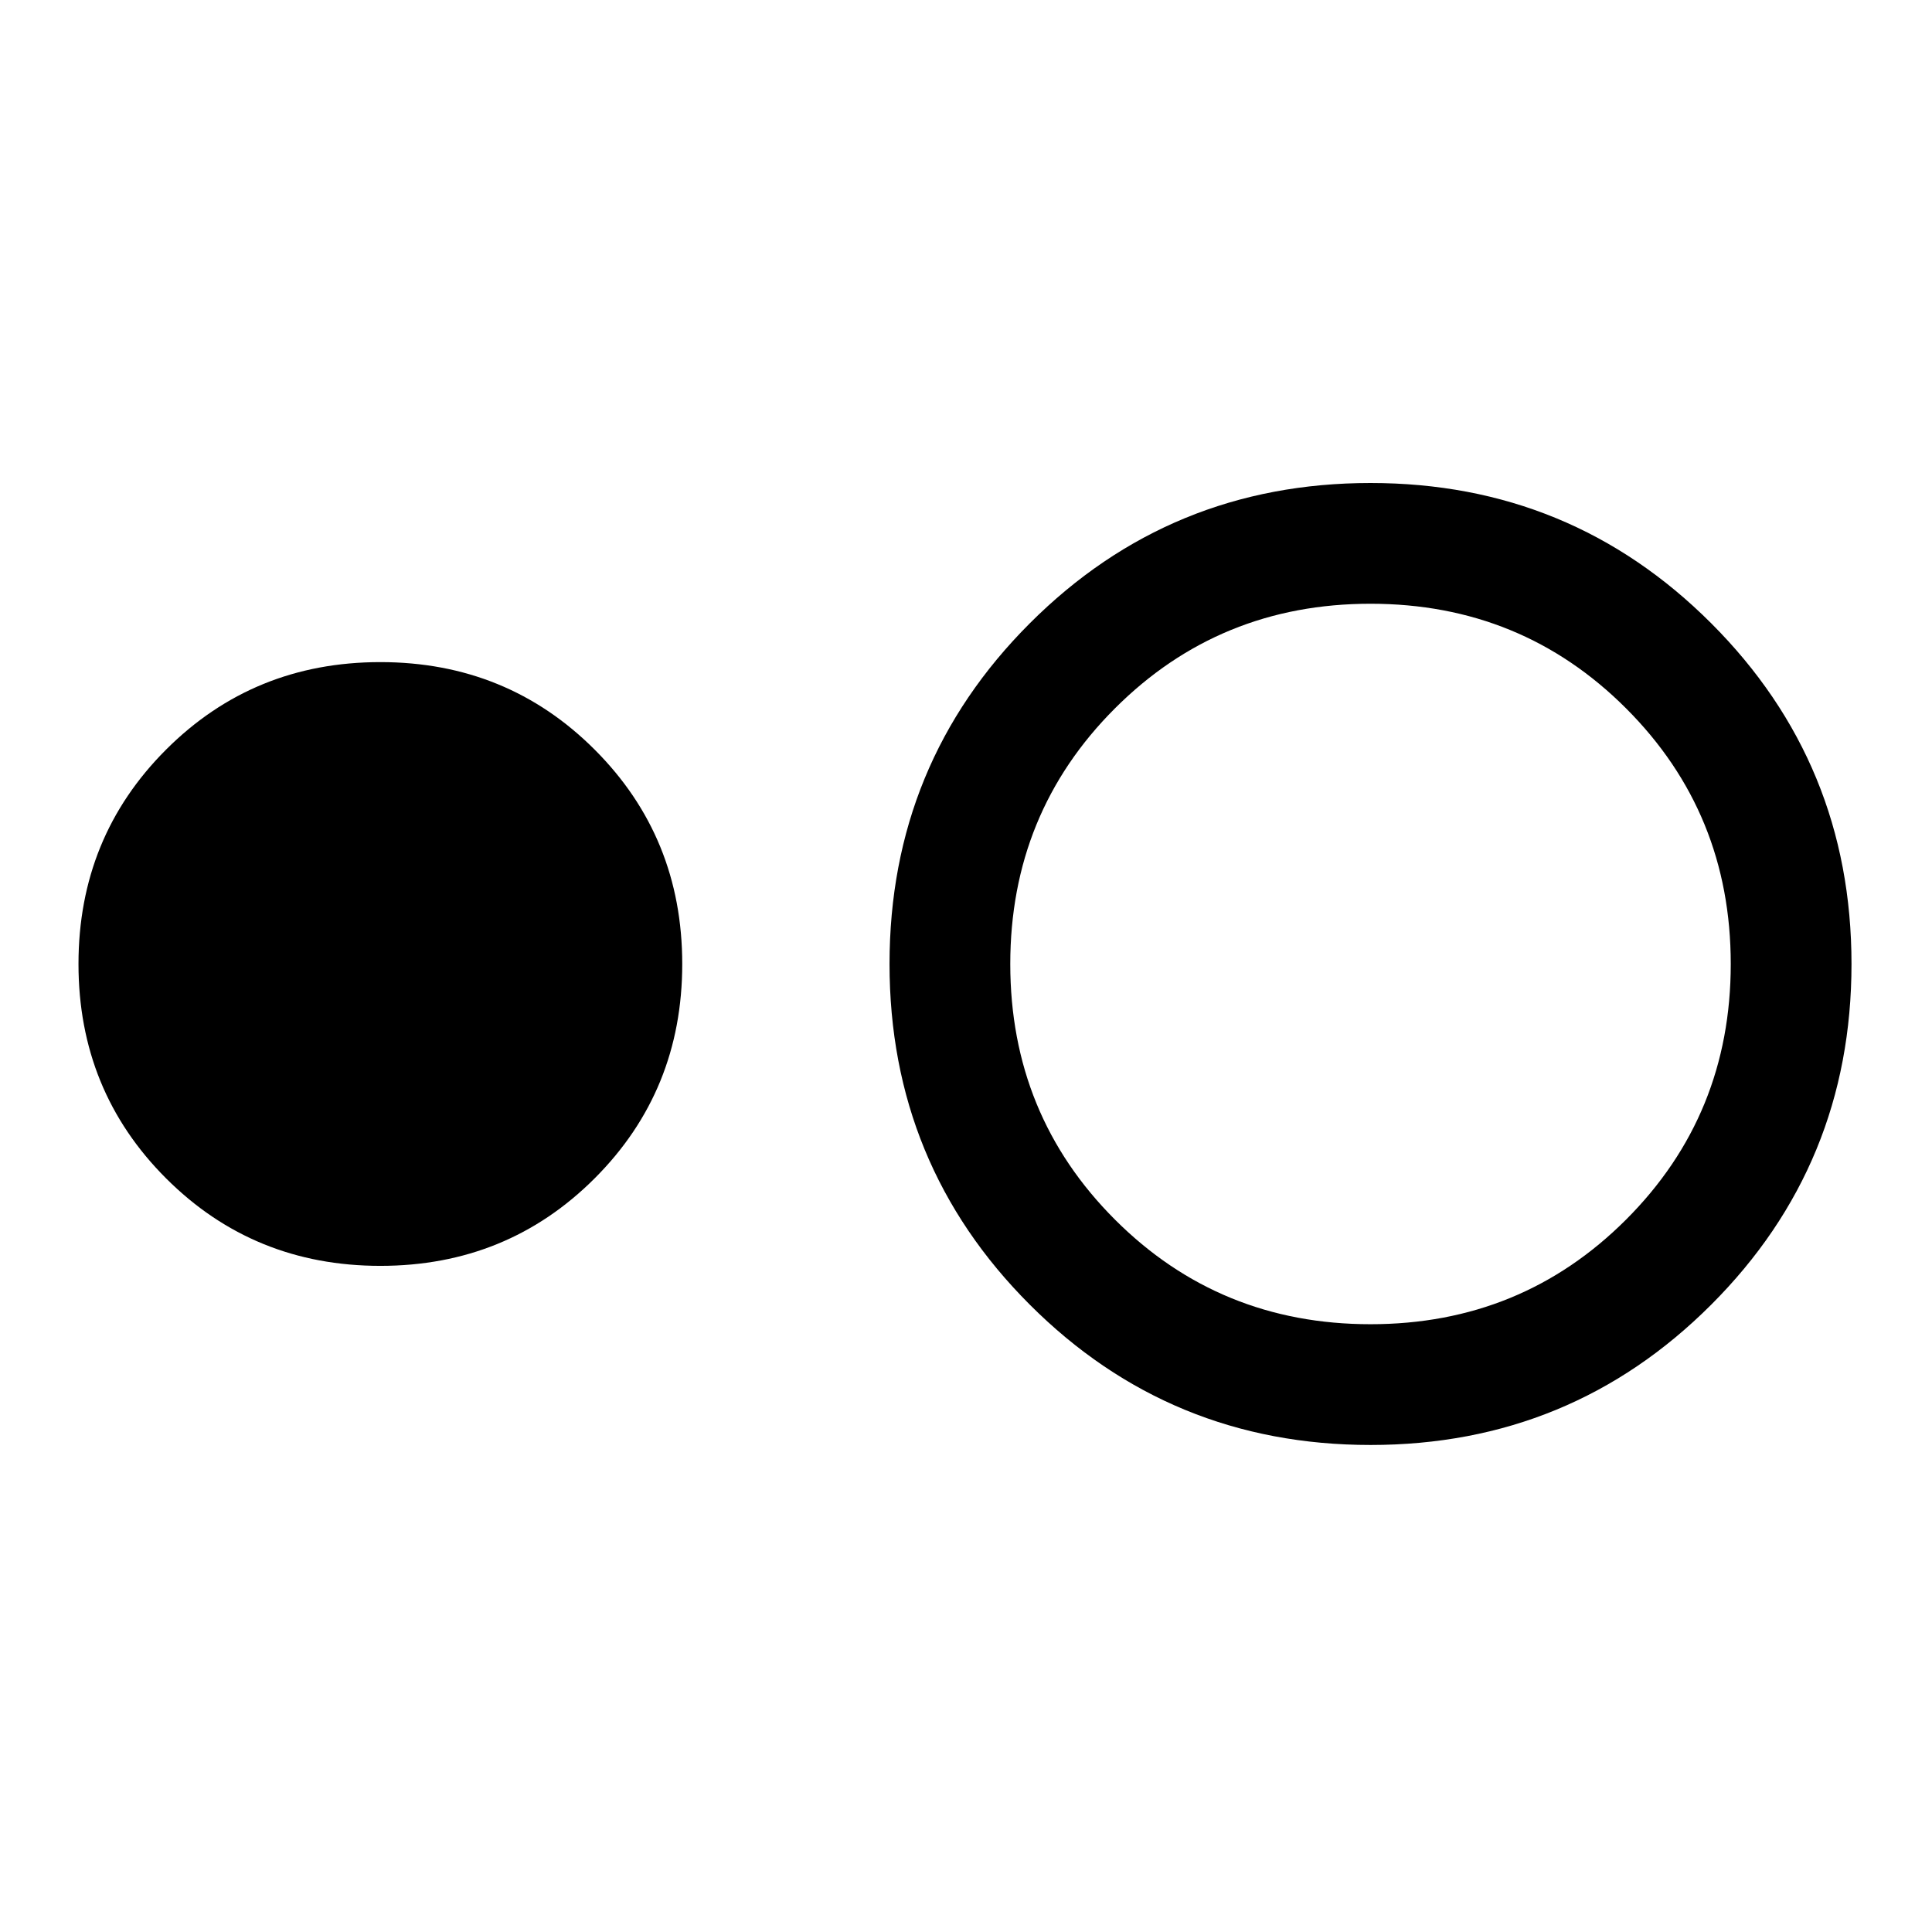 <svg xmlns="http://www.w3.org/2000/svg" width="48" height="48" viewBox="0 -960 960 960"><path d="M189-331q-63 0-106.5-43.5T39-481q0-63 43.5-106.5T189-631q63 0 106.5 43.5T339-481q0 63-43.5 106.5T189-331Zm492 89q-99.583 0-169.292-69.708Q442-381.417 442-481t69.708-169.292Q581.417-720 681-720t169.292 69.708Q920-580.583 920-481t-69.708 169.292Q780.583-242 681-242Zm0-60q75 0 127-52t52-127q0-75-52-127t-127-52q-75 0-127 52t-52 127q0 75 52 127t127 52Z"/></svg>